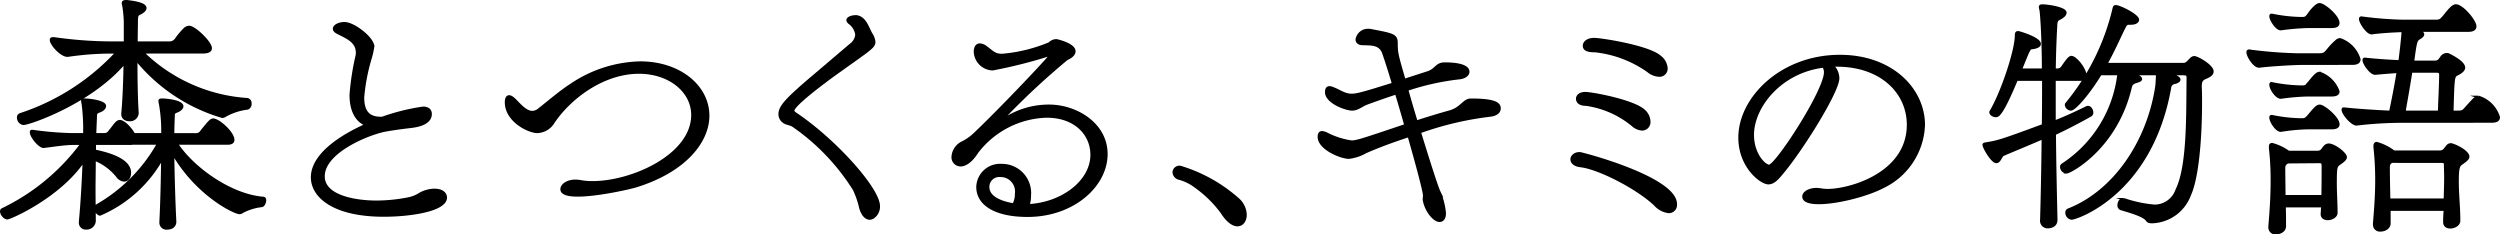 <svg xmlns="http://www.w3.org/2000/svg" width="264.47" height="24.797" viewBox="0 0 264.47 24.797"><g transform="translate(-587.126 -51.344)"><path d="M604.12,74.8c.108-2.085.16-4.569.188-6.76a13.666,13.666,0,0,1-6.6,5.985c-.214,0-.562-.455-.562-.722a.147.147,0,0,1,.081-.133,17.3,17.3,0,0,0,6.653-6.653h-2.726a.81.81,0,0,1-.266.027h-3.742V67.3c1.978.4,3.714,1.1,3.714,2.324,0,.454-.24.8-.614.8a1.014,1.014,0,0,1-.722-.454,5.893,5.893,0,0,0-2.4-1.764c0,1.042-.026,2.164-.026,3.26s.026,2.217.026,3.286a.842.842,0,0,1-.882.748.593.593,0,0,1-.64-.614V74.8c.186-1.924.32-4.329.4-6.493-2.538,3.821-7.8,6.118-8.1,6.118-.32,0-.641-.454-.641-.721a.211.211,0,0,1,.134-.214,22.559,22.559,0,0,0,8.389-6.946h-.962c-.828,0-2.164.213-3.072.32-.374.054-1.336-1.015-1.336-1.549,0-.08.026-.107.107-.107h.027a36.151,36.151,0,0,0,4.06.347h1.444a20.322,20.322,0,0,0-.16-3.233,1.611,1.611,0,0,1-.054-.294c0-.106.054-.133.266-.133.428,0,2.112.187,2.112.668,0,.214-.24.454-.668.588a.417.417,0,0,0-.294.427l-.08,1.977h.854c.428,0,.508-.053.722-.347.214-.241.534-.722.722-.882a.513.513,0,0,1,.32-.16c.454,0,1.176.8,1.5,1.389h3.02a16.461,16.461,0,0,0-.242-3.233,2.4,2.4,0,0,1-.052-.294c0-.106.052-.133.266-.133.428,0,2.112.16,2.112.7,0,.187-.241.427-.642.561a.374.374,0,0,0-.267.427c-.027.588-.053,1.256-.053,1.977h2.3a.713.713,0,0,0,.748-.374c.774-.962.962-1.175,1.2-1.175.561,0,2.11,1.362,2.11,2.137,0,.214-.16.374-.588.374h-5.4c1.6,2.485,5.584,5.477,9.19,5.771.108,0,.161.107.161.24,0,.241-.161.562-.321.588a5.732,5.732,0,0,0-2.084.641.47.47,0,0,1-.267.107c-.587,0-4.569-1.977-7.053-6.3.026,2.351.106,4.969.214,7.187.026.214-.081.748-.856.748a.609.609,0,0,1-.668-.641ZM602.2,56.876a17.447,17.447,0,0,0,11.088,4.969.418.418,0,0,1,.321.455.494.494,0,0,1-.293.507,6.431,6.431,0,0,0-2.325.748.633.633,0,0,1-.347.134,18.363,18.363,0,0,1-9.112-6.065c0,1.95.028,4.088.134,5.664a.776.776,0,0,1-.854.748c-.374,0-.722-.187-.722-.614v-.08c.134-1.39.214-3.474.24-5.4-3.58,4.275-10.126,6.493-10.714,6.493a.634.634,0,0,1-.56-.641.323.323,0,0,1,.213-.348A24.156,24.156,0,0,0,599.5,56.876h-.668a32.138,32.138,0,0,0-4.516.347c-.64.08-1.79-1.176-1.79-1.657,0-.106.054-.16.214-.16h.08a44,44,0,0,0,6.2.454h1.336V53.616a12.171,12.171,0,0,0-.188-1.79.348.348,0,0,1-.026-.16c0-.161.132-.187.4-.187,1.656.187,1.95.48,1.95.721,0,.214-.266.427-.614.588-.24.133-.268.213-.294.668,0,.561-.026,1.416-.026,2.4h3.392a.851.851,0,0,0,.829-.4,7.72,7.72,0,0,1,.828-.989.782.782,0,0,1,.535-.267c.56,0,2.27,1.63,2.27,2.244,0,.241-.213.428-.828.428Z" stroke="#000" stroke-miterlimit="10" stroke-width="0.27"/><path d="M627.575,63.823a22.29,22.29,0,0,1,4.3-1.069c.614,0,.8.32.8.641,0,.855-.935,1.229-2.137,1.363-.936.107-2.084.267-2.752.4-1.817.374-6.439,2.271-6.439,4.836,0,2.271,3.74,2.7,5.557,2.7a17.5,17.5,0,0,0,3.447-.348,3.535,3.535,0,0,0,1.229-.507,3.224,3.224,0,0,1,1.5-.4c.882,0,1.2.428,1.2.8,0,1.362-3.82,1.9-6.546,1.9-5.343,0-7.588-2.031-7.588-4.035,0-2.805,4.168-4.862,5.745-5.557-1.015-.374-1.657-1.443-1.657-3.18a27.719,27.719,0,0,1,.642-4.141,1.339,1.339,0,0,0,.026-.321c0-1.2-1.149-1.629-2.084-2.11-.24-.134-.347-.268-.347-.4,0-.321.507-.588,1.1-.588.989,0,3.02,1.6,3.02,2.458a8.842,8.842,0,0,1-.321,1.39,20.5,20.5,0,0,0-.748,3.981c0,1.309.427,2.191,1.87,2.191Z" stroke="#000" stroke-miterlimit="10" stroke-width="0.27"/><path d="M646.541,71.357c0-.428.588-.882,1.469-.882a3.988,3.988,0,0,1,.535.054,6.564,6.564,0,0,0,1.282.106c4.194,0,10.554-2.858,10.554-7.133,0-2.485-2.4-4.489-5.664-4.489-3.608,0-7.134,2.458-9.031,5.237a2.086,2.086,0,0,1-1.71,1.042c-.935,0-3.313-1.176-3.313-3.126,0-.321.08-.615.32-.615.161,0,.348.107.642.4.507.508,1.122,1.256,1.816,1.256a1.154,1.154,0,0,0,.722-.294c1.122-.882,2.218-1.843,3.42-2.618a13.571,13.571,0,0,1,7.267-2.325c4.2,0,7.187,2.538,7.187,5.611,0,2.779-2.512,5.9-7.722,7.481C653.087,71.41,646.541,72.826,646.541,71.357Z" stroke="#000" stroke-miterlimit="10" stroke-width="0.27"/><path d="M677.119,56.074a1.456,1.456,0,0,0,.614-1.069,1.833,1.833,0,0,0-.775-1.255c-.106-.107-.16-.187-.16-.268,0-.267.508-.4.828-.4h.107c.909.133,1.176,1.175,1.55,1.843a1.892,1.892,0,0,1,.321.855c0,.4-.348.641-.882,1.069-.668.508-2.218,1.576-3.794,2.725-3.1,2.3-3.9,3.18-3.9,3.474,0,.133.133.24.294.347,4.141,2.779,8.763,7.935,8.763,9.752a1.36,1.36,0,0,1-.534,1.149.652.652,0,0,1-.427.16c-.348,0-.722-.32-.962-1.069a9.6,9.6,0,0,0-.668-1.977A23.032,23.032,0,0,0,671,64.624c-.32-.187-.694-.187-.935-.374a.977.977,0,0,1-.454-.828c0-.8.721-1.6,3.767-4.168Z" stroke="#000" stroke-miterlimit="10" stroke-width="0.27"/><path d="M702.611,67.723c0-2.191-1.736-4.061-4.756-4.061a9.585,9.585,0,0,0-7.374,3.794c-.64,1.015-1.282,1.363-1.736,1.363a.837.837,0,0,1-.828-.909,1.8,1.8,0,0,1,1.1-1.523,5.623,5.623,0,0,0,1.363-1.015c2.752-2.618,7.8-7.962,7.8-8.1,0-.053-.054-.08-.108-.08a.336.336,0,0,0-.16.027,52,52,0,0,1-5.771,1.443,1.925,1.925,0,0,1-1.87-1.844c0-.374.133-.748.507-.748a1.057,1.057,0,0,1,.588.214c.775.561.962.882,1.764.882a16.43,16.43,0,0,0,5.022-1.229,1.023,1.023,0,0,1,.722-.321c.08,0,1.9.427,1.9,1.149,0,.32-.321.614-.775.8a78.192,78.192,0,0,0-6.866,6.413.056.056,0,0,0,.053.053.422.422,0,0,0,.133-.053A8.612,8.612,0,0,1,698.1,62.54c2.884,0,6.064,1.924,6.064,5.1,0,3.34-3.5,6.519-8.336,6.519-3.313,0-5.29-1.149-5.29-3.046a2.385,2.385,0,0,1,2.565-2.3A2.95,2.95,0,0,1,696.065,72a3.417,3.417,0,0,1-.16,1.069C699.459,72.906,702.611,70.555,702.611,67.723Zm-7.988,4.115a1.659,1.659,0,0,0-1.684-1.9,1.172,1.172,0,0,0-1.282,1.2c0,1.389,2.191,1.763,2.7,1.844A2.342,2.342,0,0,0,694.623,71.838Z" stroke="#000" stroke-miterlimit="10" stroke-width="0.27"/><path d="M716.4,73.842a12.183,12.183,0,0,0-2.832-2.779,4.911,4.911,0,0,0-1.684-.828.742.742,0,0,1-.588-.668.6.6,0,0,1,.668-.561,16.214,16.214,0,0,1,6.226,3.5,2.307,2.307,0,0,1,.694,1.549c0,.642-.347,1.1-.855,1.1C717.6,75.151,717.009,74.8,716.4,73.842Z" stroke="#000" stroke-miterlimit="10" stroke-width="0.27"/><path d="M738.167,59.013c.909-.294.882-.935,1.79-.935,2.352,0,2.485.641,2.485.855,0,.294-.294.588-.908.668a26.536,26.536,0,0,0-5.557,1.229c.294,1.1.641,2.244.988,3.393,1.229-.4,2.458-.775,3.527-1.068,1.282-.374,1.469-1.256,2.244-1.256,2.592,0,3.019.427,3.019.908,0,.348-.294.668-.962.748a33.705,33.705,0,0,0-7.48,1.764c.934,3.046,1.816,5.8,2.057,6.305a7.125,7.125,0,0,1,.587,2.271c0,.8-.48.8-.534.8-.614,0-1.443-1.1-1.63-2.084a.469.469,0,0,1-.026-.187c0-.134.026-.268.026-.4,0-.428-.748-3.206-1.63-6.306-1.736.562-3.366,1.176-4.568,1.71a4.748,4.748,0,0,1-1.764.588c-.854,0-3.18-.962-3.18-2.191,0-.32.108-.481.322-.481a1.314,1.314,0,0,1,.48.134,8.271,8.271,0,0,0,2.646.855c.588,0,1.336-.267,5.717-1.737-.321-1.149-.668-2.324-.989-3.393-1.148.374-2.19.748-3.072,1.069-.588.214-.988.641-1.6.641-.641,0-2.725-.748-2.725-1.817,0-.294.08-.507.347-.507a.914.914,0,0,1,.321.08c.828.32,1.256.721,2.03.721.562,0,1.31-.214,4.382-1.175-.428-1.47-.828-2.672-1.042-3.287-.374-.988-1.309-.908-2.191-.935-.374,0-.615-.187-.615-.454a1.179,1.179,0,0,1,1.176-1.016,1.29,1.29,0,0,1,.321.027c2.377.454,2.7.508,2.7,1.39,0,.961.027,1.122.829,3.874Z" stroke="#000" stroke-miterlimit="10" stroke-width="0.27"/><path d="M762.207,72.987c-1.924-1.817-6.038-3.9-7.908-4.088-.642-.08-.908-.4-.908-.695,0-.32.32-.641.854-.641.214,0,10.153,2.592,10.153,5.37a.738.738,0,0,1-.748.828A2.333,2.333,0,0,1,762.207,72.987Zm-2.378-8.416a9.934,9.934,0,0,0-4.916-2.165c-.908,0-.934-.507-.934-.614,0-.294.266-.588.854-.588.7,0,5.05.8,6.2,1.844a1.622,1.622,0,0,1,.561,1.149.767.767,0,0,1-.748.828A1.671,1.671,0,0,1,759.829,64.571Zm1.63-5.718a11.922,11.922,0,0,0-5.61-2.111c-.535,0-1.15-.053-1.15-.561,0-.347.374-.695,1.07-.695.72,0,5.717.775,6.946,1.844a1.687,1.687,0,0,1,.695,1.229.729.729,0,0,1-.775.775A2,2,0,0,1,761.459,58.853Z" stroke="#000" stroke-miterlimit="10" stroke-width="0.27"/><path d="M780.96,58.265a1.875,1.875,0,0,1,.614,1.363c0,1.389-3.846,7.588-6.011,10.126-.481.588-.881.962-1.363.962-.774,0-3.046-1.737-3.046-4.81,0-4.194,4.436-8.63,10.608-8.63,5.476,0,8.87,3.5,8.87,7.295a7.554,7.554,0,0,1-4.3,6.545c-2.592,1.363-8.416,2.458-8.416,1.016,0-.374.534-.775,1.39-.775a3.785,3.785,0,0,1,.508.053,4.363,4.363,0,0,0,.64.054c2.432,0,8.524-1.764,8.524-6.92,0-3.447-2.86-6.279-7.535-6.279Zm-8.416,7.348c0,2.057,1.256,3.286,1.736,3.286.748,0,5.932-7.935,5.932-9.913a1.037,1.037,0,0,0-.188-.614C775.456,58.933,772.544,62.647,772.544,65.613Z" stroke="#000" stroke-miterlimit="10" stroke-width="0.27"/><path d="M803.078,74.59c.054-1.924.134-5.21.16-8.657-1.148.508-3.046,1.283-4.221,1.79-.213.107-.347.748-.7.748-.454,0-1.336-1.523-1.336-1.816,0-.054.054-.081.16-.107,1.31-.214,1.577-.267,6.12-1.951.026-1.629.026-3.286.026-4.836H800.46c-1.576,3.794-1.978,3.848-2.191,3.848-.267,0-.561-.187-.561-.374a.164.164,0,0,1,.026-.107c1.23-2.084,2.672-6.466,2.672-8.042,0-.321.108-.321.24-.321.161.027,2.246.641,2.246,1.229,0,.214-.294.374-.829.427-.267.027-.294.134-1.175,2.3h2.378c0-3.019-.162-5.584-.242-6.225-.026-.187-.08-.321-.08-.4,0-.134.08-.16.268-.16.48,0,2.4.267,2.4.748,0,.24-.294.481-.694.668-.24.107-.294.4-.294.748-.08,1.363-.134,2.939-.16,4.622h.266c.348,0,.482-.133.668-.427.374-.535.642-.909.856-.909.428,0,1.47,1.229,1.47,1.978,0,.24-.162.4-.562.4h-2.7v4.462c1.068-.4,2.27-.962,3.42-1.523a.243.243,0,0,1,.133-.026c.241,0,.427.32.427.587a.326.326,0,0,1-.134.268c-1.174.668-2.564,1.389-3.82,1.977.027,3.393.108,6.652.16,9.057.028.8-.828.8-.882.8a.665.665,0,0,1-.694-.722Zm8.71-2.164a13.61,13.61,0,0,0,3.233.694,2.477,2.477,0,0,0,2.378-1.683c1.256-2.511,1.122-8.095,1.175-11.836,0-.294-.053-.427-.454-.427h-1.5c.374.106,1.042.347,1.042.587,0,.187-.294.294-.534.348a.569.569,0,0,0-.454.534c-2,11.248-9.94,13.813-10.394,13.813a.61.61,0,0,1-.534-.614.312.312,0,0,1,.214-.321c4.836-1.9,8.416-7.16,9.3-13.038.053-.481.053-.829.08-1.229v-.08H812.75a3.518,3.518,0,0,1,.481.187c.267.133.374.24.374.347,0,.16-.347.24-.587.321a.688.688,0,0,0-.508.561c-1.5,6.412-6.386,8.977-6.76,8.977a.584.584,0,0,1-.562-.561.293.293,0,0,1,.162-.267,13.253,13.253,0,0,0,5.9-9.565H809.33c-1.336,2.19-2.752,3.74-3.126,3.74a.544.544,0,0,1-.508-.454.193.193,0,0,1,.054-.16,24.576,24.576,0,0,0,4.97-9.966c.053-.268.106-.321.214-.321.454,0,2.35.962,2.35,1.416,0,.24-.294.4-.748.4h-.24c-.294,0-.374.294-.614.748-.508,1.069-1.07,2.3-1.764,3.553h8.176c.32,0,.454-.187.668-.4.187-.214.32-.321.508-.321.293,0,1.9.882,1.9,1.5,0,.241-.214.455-.694.642-.374.16-.562.32-.562.908v.107c.028.534.028,1.1.028,1.63,0,3.82-.348,7.988-1.176,9.778a4.394,4.394,0,0,1-3.954,2.859c-.268,0-.454-.026-.562-.214-.32-.454-1.576-.828-2.752-1.175a.392.392,0,0,1-.24-.4c0-.294.187-.614.454-.614Z" stroke="#000" stroke-miterlimit="10" stroke-width="0.27"/><path d="M830.7,58.078c-.935,0-3.58.16-4.542.294-.534.08-1.256-1.1-1.256-1.5,0-.107.054-.161.134-.161h.027a45.962,45.962,0,0,0,5.023.4h2.378c.56,0,.614-.133.908-.454a6.337,6.337,0,0,1,.908-.962.6.6,0,0,1,.4-.187,3.206,3.206,0,0,1,2.031,2.111c0,.267-.188.454-.722.454Zm2.058,15.9.053-.828H828.8c.027.695.027,1.363.027,2.084.026.588-.615.775-.935.775a.608.608,0,0,1-.668-.641v-.081c.133-1.6.24-3.126.24-4.7A29.649,29.649,0,0,0,827.28,67v-.134c0-.187.054-.267.214-.267a5.309,5.309,0,0,1,1.736.828h2.993c.535,0,.535-.24.828-.561a.6.6,0,0,1,.4-.213c.642,0,1.817.961,1.817,1.309,0,.213-.214.4-.721.748-.321.214-.348.534-.348,2,0,1.042.08,2.03.08,3.152,0,.374-.48.642-.908.642-.321,0-.614-.161-.614-.508Zm-1.5-19.8a25.3,25.3,0,0,0-2.832.241c-.427.053-1.1-.962-1.1-1.363,0-.08.026-.134.106-.134h.027a16.709,16.709,0,0,0,2.939.348h.374c.321,0,.454-.241.615-.455.027-.053.721-1.015,1.122-1.015.454,0,1.977,1.256,1.977,1.977,0,.241-.187.4-.694.4Zm-.053,7.241a24.348,24.348,0,0,0-2.779.24c-.4.054-1.1-.855-1.1-1.362,0-.08.026-.134.106-.134h.027a16.718,16.718,0,0,0,2.939.347h.374c.348,0,.4-.213.642-.454.48-.588.8-.988,1.1-.988a3.182,3.182,0,0,1,1.977,1.95c0,.241-.187.4-.694.4Zm.053,3.473a20.409,20.409,0,0,0-2.832.267c-.427.054-1.1-.935-1.1-1.389,0-.08.026-.134.106-.134h.027a16.708,16.708,0,0,0,2.939.348h.374c.214,0,.4-.16.642-.454.614-.748.854-.989,1.1-.989.454,0,1.977,1.283,1.977,1.95,0,.241-.187.4-.694.4ZM829.2,68.5a.587.587,0,0,0-.454.561c0,1.042.026,2.031.026,3.046h4.062c.026-1.336.026-2.378.026-3.286-.026-.348-.187-.348-.427-.348Zm12.05-4.3a42.033,42.033,0,0,0-4.81.293c-.454.054-1.469-1.095-1.469-1.549,0-.08.027-.107.107-.107h.026c.856.107,3.02.267,4.89.347.24-1.149.561-2.725.8-4.248-.856.053-1.818.134-2.378.187-.454.054-1.23-1.042-1.23-1.416,0-.08.028-.134.108-.134h.026c.614.081,2.272.214,3.66.268.214-1.657.268-2.272.348-3.233-1.068.026-2.592.133-3.286.24-.454.054-1.23-1.122-1.23-1.5,0-.08.028-.134.108-.134h.026a39.363,39.363,0,0,0,4.356.348h3.472c.534,0,.588-.134.882-.455.722-.908.988-1.175,1.282-1.175.668,0,2.032,1.63,2.032,2.191,0,.267-.188.454-.7.454H842.7c.534.133.748.24.748.4,0,.107-.106.24-.374.4-.374.214-.4.348-.694,2.512h2.3c.428,0,.508-.187.722-.481a.684.684,0,0,1,.56-.321.522.522,0,0,1,.188.027c1.228.615,1.629,1.069,1.629,1.39,0,.213-.213.454-.7.694-.428.214-.428.241-.534,3.981h.642c.506,0,.56-.133.828-.427,1.014-1.122,1.042-1.149,1.308-1.149a3.228,3.228,0,0,1,2.138,2.137c0,.268-.187.455-.748.455ZM845.716,74.8c0-.428.026-.855.054-1.283h-5.879v1.416c.027.454-.427.775-.935.775a.6.6,0,0,1-.668-.615v-.106c.134-1.577.24-3.046.24-4.569a31.88,31.88,0,0,0-.186-3.5v-.107c0-.187.053-.321.214-.321a5.416,5.416,0,0,1,1.816.909h4.782c.534,0,.562-.241.856-.561a.461.461,0,0,1,.374-.214c.266,0,1.844.695,1.844,1.309,0,.187-.242.4-.749.748-.293.214-.374.588-.374,1.844,0,1.389.161,2.752.161,4.168,0,.427-.508.694-.936.694-.32,0-.614-.16-.614-.534Zm-5.558-6.359a.56.56,0,0,0-.347.507c0,1.2.027,2.351.053,3.527h5.906c.026-.855.052-1.683.052-2.4,0-.48-.026-.935-.026-1.282s-.16-.347-.428-.347Zm5-5.264c.028-.962.134-2.992.134-3.874V59.2c0-.133-.054-.294-.374-.294h-2.726c-.212,1.416-.48,2.859-.72,4.275Z" stroke="#000" stroke-miterlimit="10" stroke-width="0.27"/></g></svg>